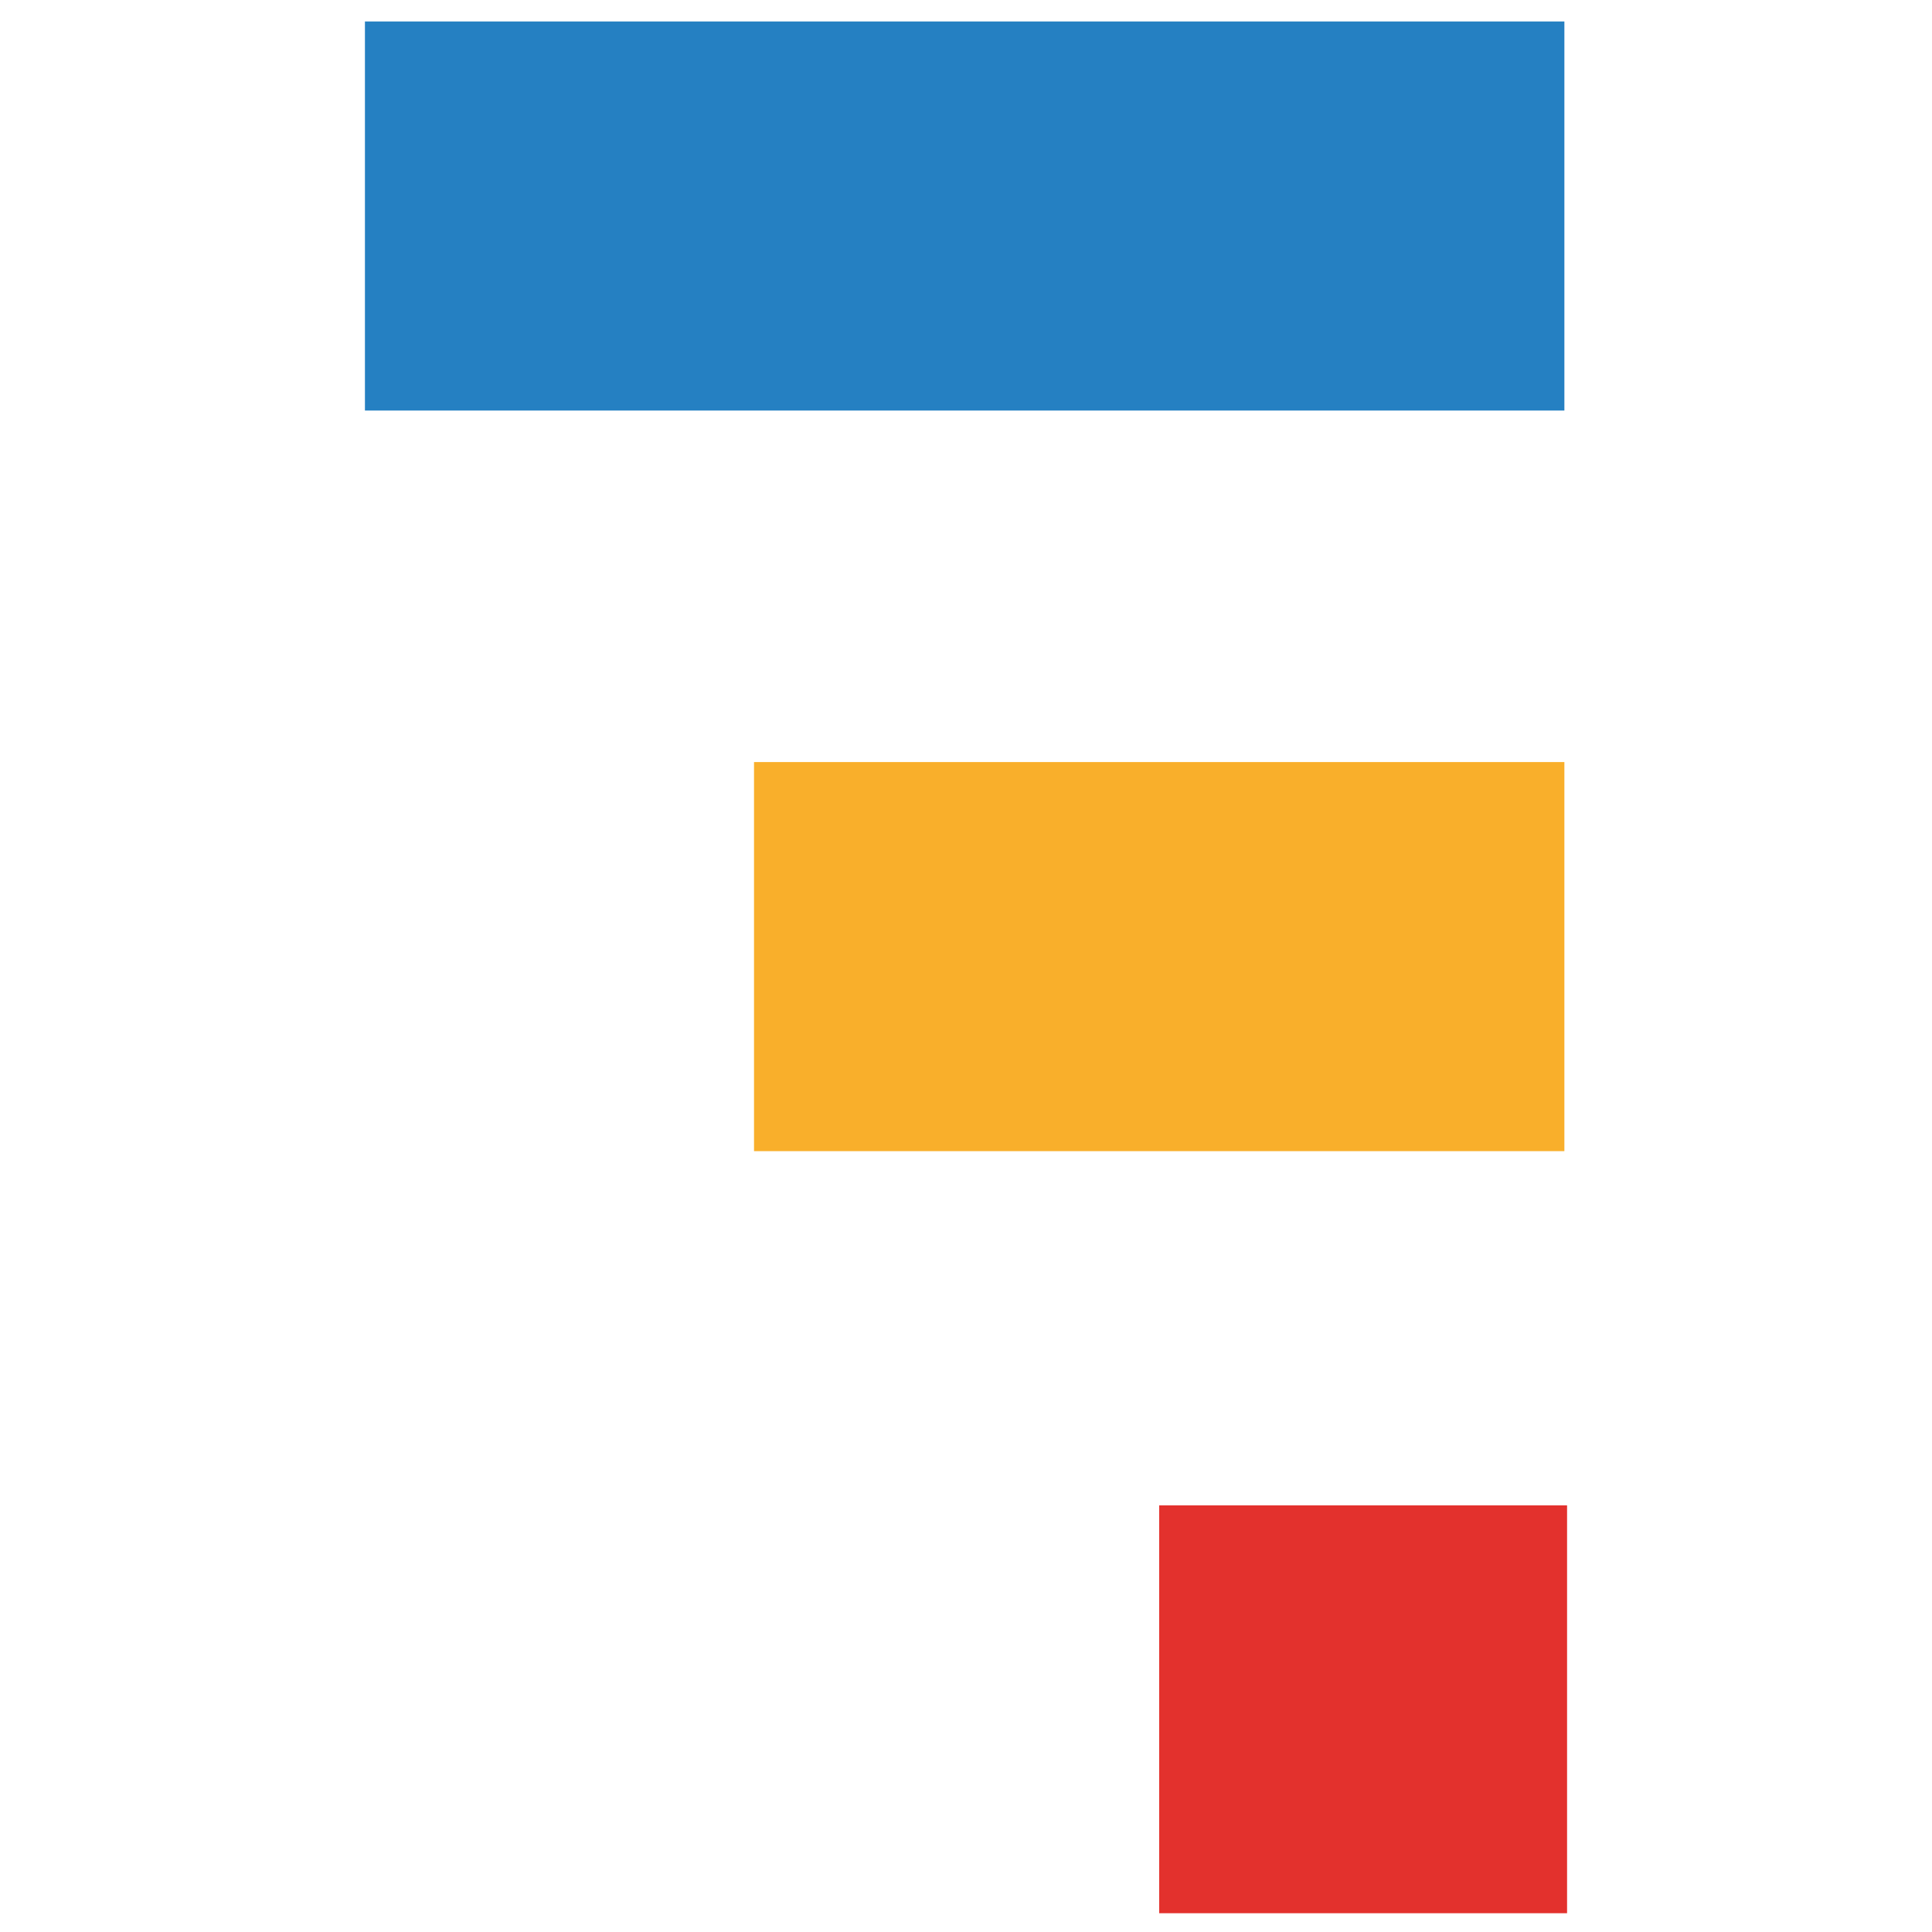 <svg xmlns="http://www.w3.org/2000/svg" id="Layer_1" viewBox="0 0 72 72"><defs><style>      .st0 {        fill: #f9af2b;      }      .st1 {        fill: #2580c2;      }      .st2 {        fill: #e3312d;      }    </style></defs><rect class="st1" x="13.6" y=".8" width="44.7" height="14.5"></rect><rect class="st2" x="43.2" y="56.1" width="15.2" height="15.2"></rect><rect class="st0" x="28.1" y="28.4" width="30.2" height="14.5"></rect></svg>